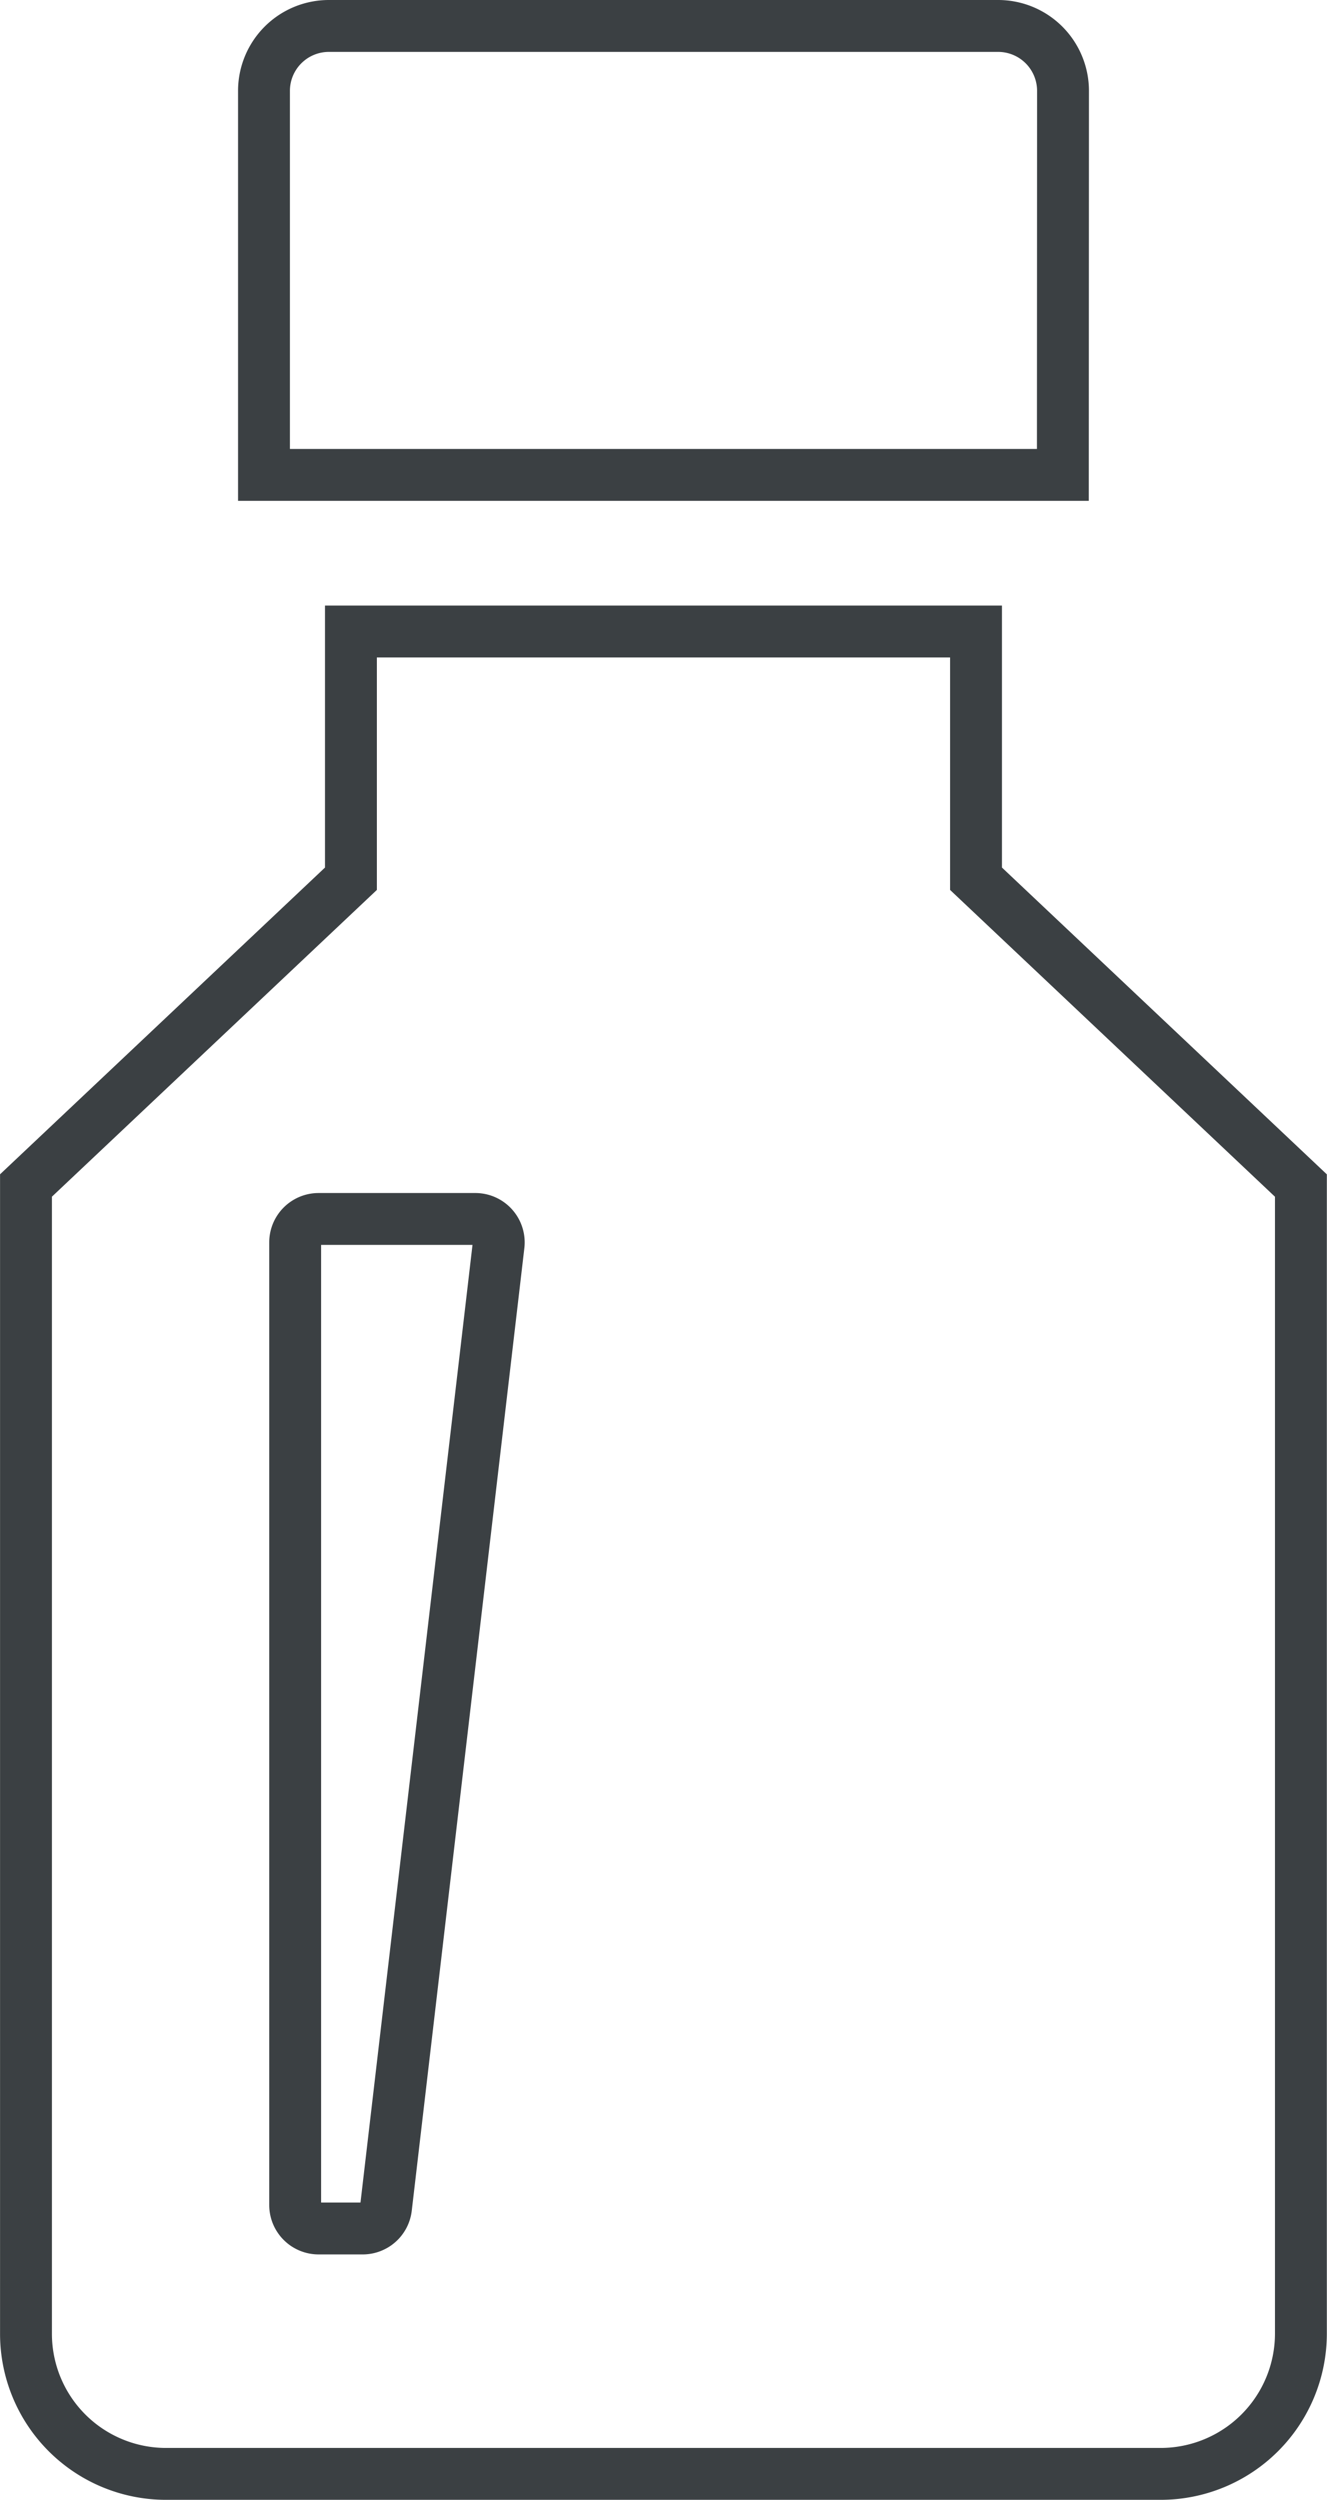 <svg xmlns="http://www.w3.org/2000/svg" width="25.581" height="48.176">
  <g fill="none" stroke="#3b4043" data-name="調味料の入った瓶の素材 2">
    <path d="M18.815 16.933v-4.764H6.765v4.764L.501 22.844v22.127a2.7 2.7 0 0 0 2.7 2.7h19.17a2.705 2.705 0 0 0 2.707-2.7V22.845ZM6.142 23.489h3.021a.452.452 0 0 1 .449.5L7.441 42.542a.452.452 0 0 1-.449.4h-.85a.452.452 0 0 1-.452-.452V23.941a.452.452 0 0 1 .452-.452Z" data-name="パス 1044"/>
    <path d="M20.492 1.751A1.251 1.251 0 0 0 19.24.5H6.34a1.251 1.251 0 0 0-1.251 1.251v7.4h15.4Z" data-name="パス 1045"/>
  </g>
</svg>
